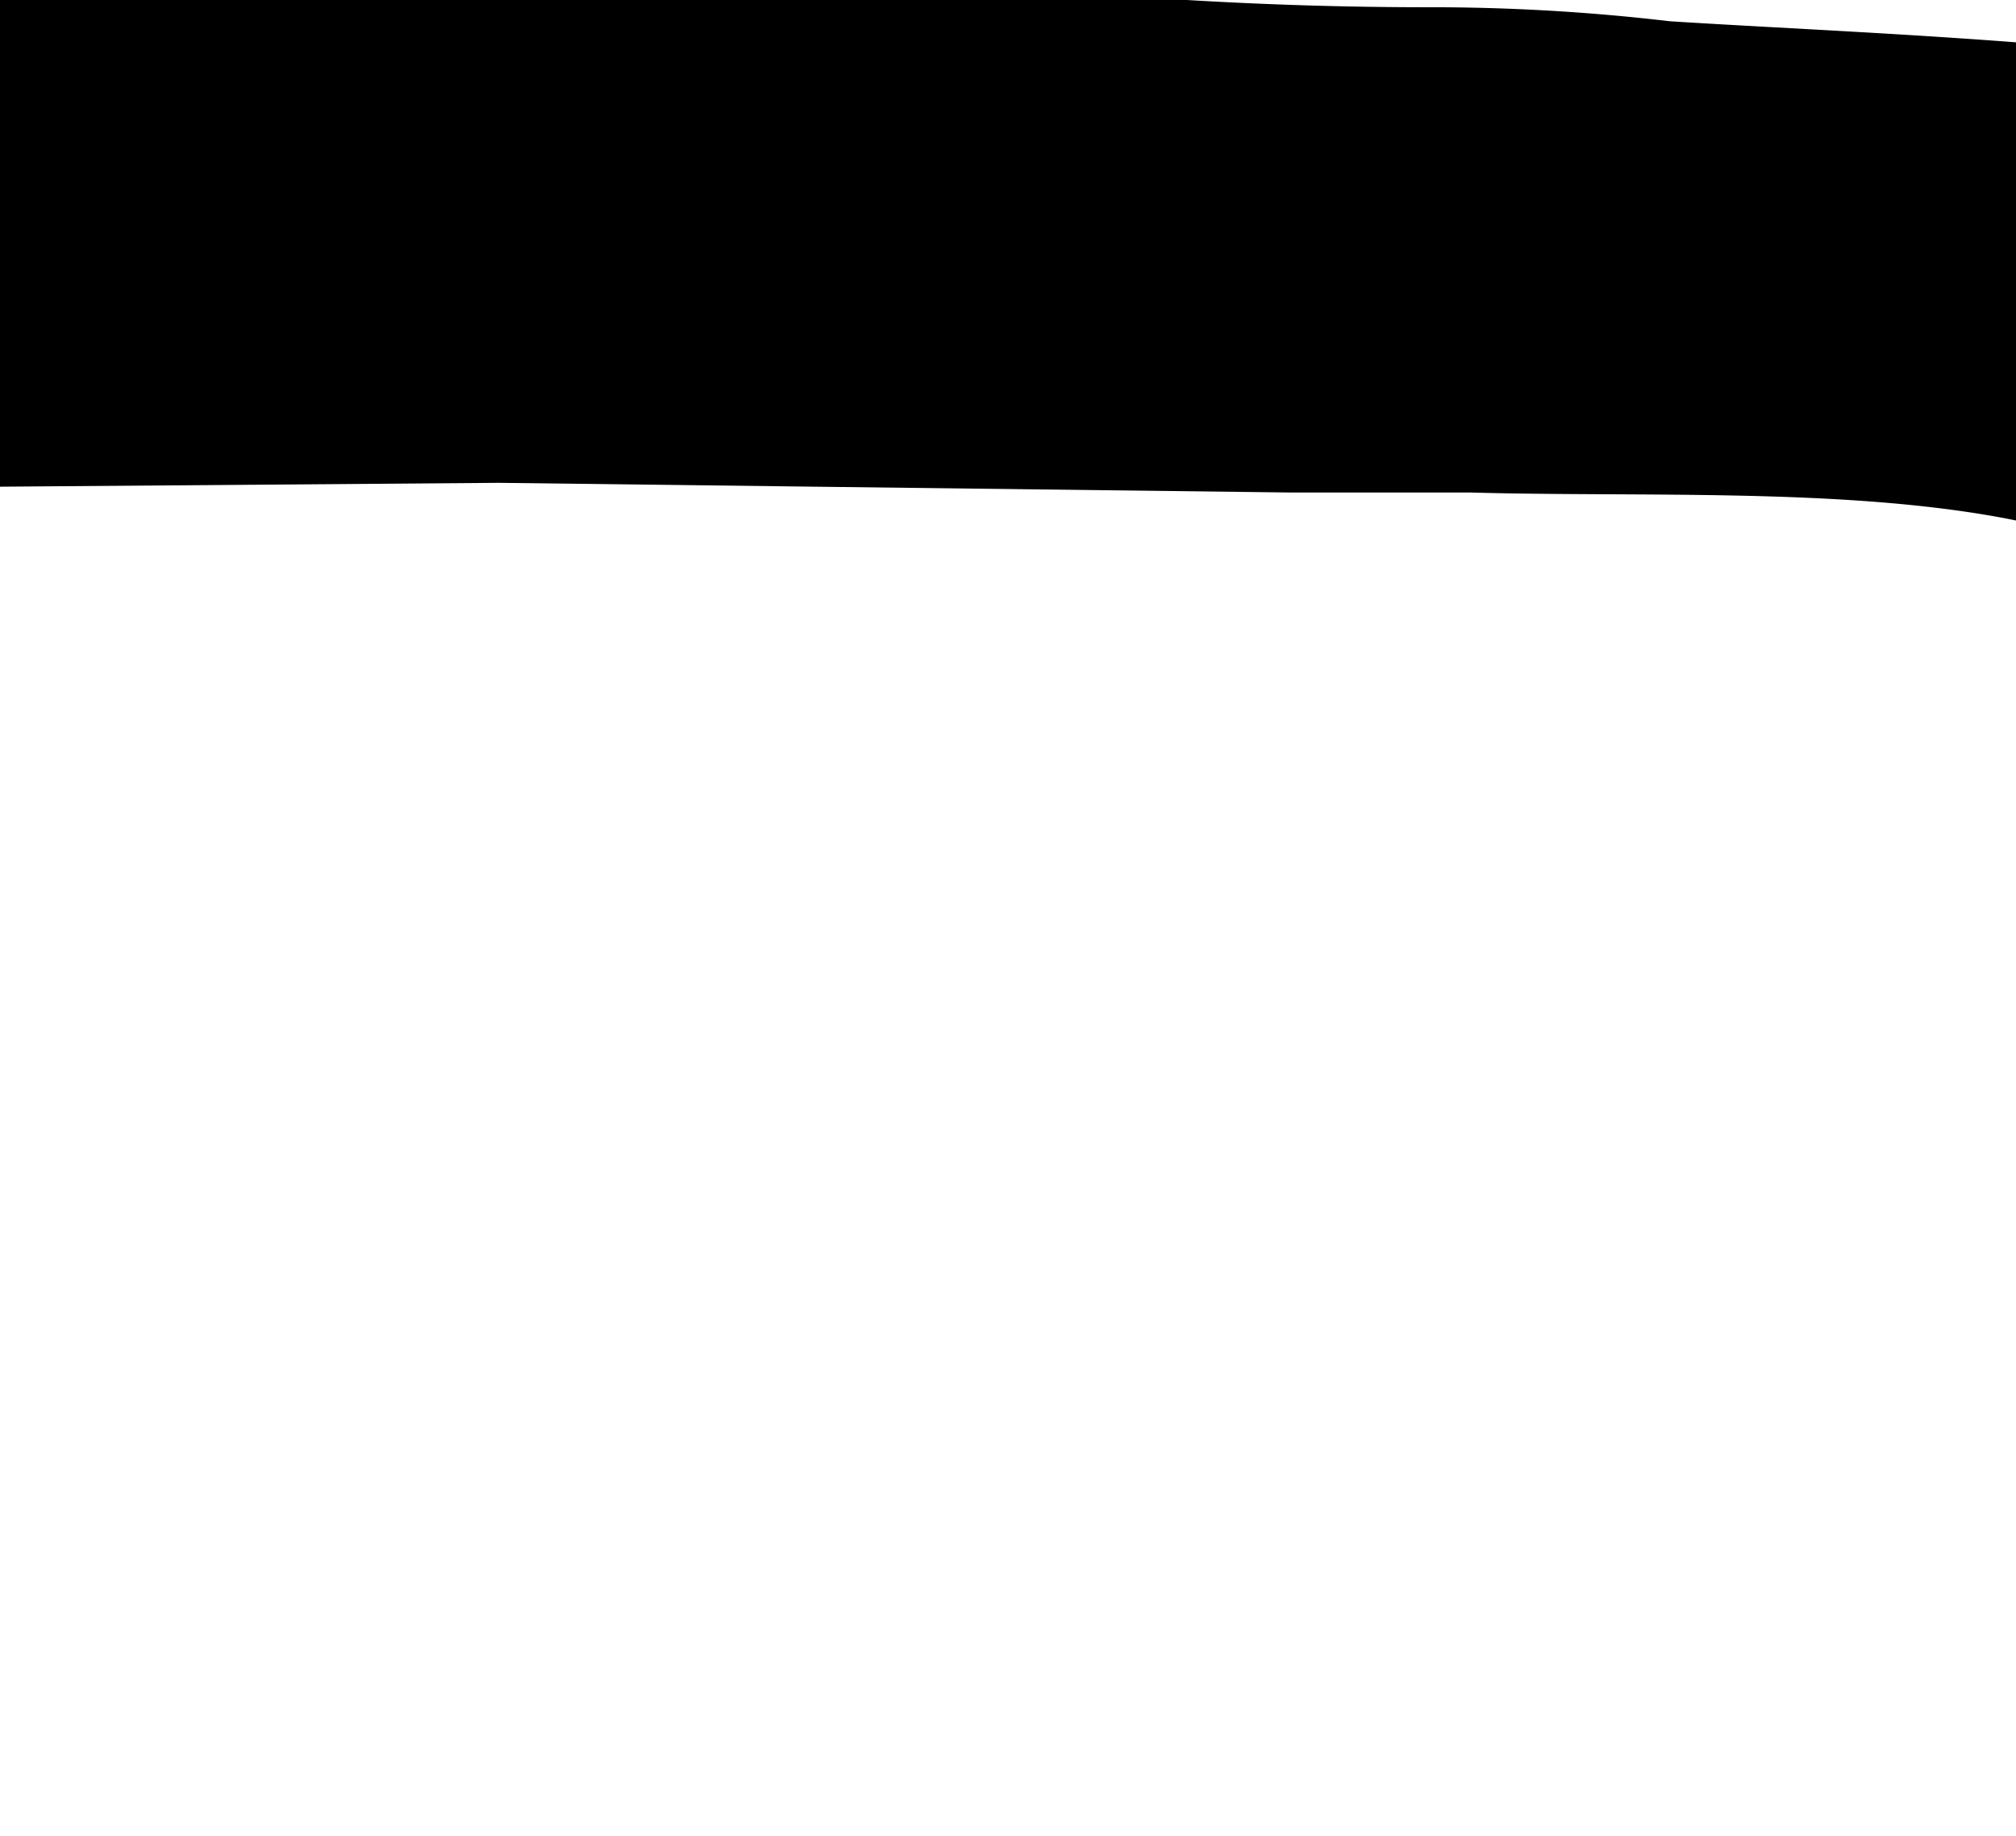 <svg xmlns="http://www.w3.org/2000/svg" data-name="Layer 1" width="41.75" height="38.023" viewBox="0 0 41.75 38.023">

 <g>
  <title>Layer 1</title>
  <g data-name="Layer 2" id="Layer_2">
   <g data-name="Layer 1" id="Layer_1-2">
    <g id="g4225">
     <g id="flowRoot4147">
      <path d="m0,10.08l0,-10.08l24.58,0q2.52,0.15 5,0.15a42.32,42.32 0 0 1 5,0.29c3.42,0.22 9.32,0.42 12.67,1.1a44.75,44.75 0 0 1 11.39,4.81a32.25,32.25 0 0 1 12,12.87a39.41,39.41 0 0 1 4,17.8a32.77,32.77 0 0 1 -8.93,23.22c-6,6.48 -14.91,9.83 -23.29,10.05l30.88,41.17l-13.45,0l-37.74,-50.41l6.4,-0.07a4,4 0 0 0 0.81,0.15l0.86,0l3.88,-0.13c1.32,0 2.67,-0.21 4.06,-0.3a48.57,48.57 0 0 0 6.71,-1.25a22.05,22.05 0 0 0 6.17,-2.11a21.83,21.83 0 0 0 9.25,-8a24.32,24.32 0 0 0 4.11,-13.34l0,-0.91a26.57,26.57 0 0 0 -2.79,-10.64a23.72,23.72 0 0 0 -6.81,-8.23c-2.89,-2.19 -10,-4.9 -13.37,-5.51s-7.49,-0.41 -10.95,-0.51l-3.75,0l-16.36,-0.2l-10.33,0.08z" class="cls-1" id="path4156"/>
      <path d="m138,0l0,0.15a56.81,56.81 0 0 0 -41,16.67a54.5,54.5 0 0 0 -17.25,40.61a53.05,53.05 0 0 0 4.74,22.57l12.51,0a42.21,42.21 0 0 1 -6.16,-22.52a44.57,44.57 0 0 1 14,-33.17a47,47 0 0 1 33.26,-13.88l0,0.29q18.93,0 33.1,13.37q14,13.4 14,32.43a45.09,45.09 0 0 1 -6.13,23.48l12.31,0a55.62,55.62 0 0 0 4.87,-23.43q0,-23.64 -17.44,-40t-40.81,-16.57z" class="cls-1" id="path4158"/>
      <path d="m261.36,0l0,0.14a57.84,57.84 0 0 0 -41.47,16.61q-17.32,16.61 -17.33,40.45a52.2,52.2 0 0 0 4.94,22.8l12.63,0a41.63,41.63 0 0 1 -6.42,-22.75a44.13,44.13 0 0 1 14.16,-33a47.93,47.93 0 0 1 33.64,-13.78l0,0.29a47.53,47.53 0 0 1 33.49,13.24q14.16,13.35 14.17,32.3a44.39,44.39 0 0 1 -6.46,23.7l12.48,0a54.71,54.71 0 0 0 5.08,-23.66q0,-23.55 -17.63,-39.83a59.39,59.39 0 0 0 -41.28,-16.51z" class="cls-1" id="path4160"/>
      <path   d="m314.41,0l0,10l25.41,0l0,70l11.07,0l0,-70l25.11,0l0,-10l-61.59,0z" class="cls-1" id="path4162"/>
      <path   d="m408.8,0a31.66,31.66 0 0 0 -22.11,8.31q-9.26,8.34 -9.26,21.78a28.06,28.06 0 0 0 2.4,11.48a24.05,24.05 0 0 0 6.86,9.43a26.25,26.25 0 0 0 8.39,5q4.49,1.66 9.12,3a3.59,3.59 0 0 0 1,0.19l0.91,0.29l0.58,0a1.59,1.59 0 0 0 0.44,0.29c2.9,0.82 5.69,1.68 8.39,2.59a26.78,26.78 0 0 1 7.62,4.5a21.57,21.57 0 0 1 5.53,7.14a19.91,19.91 0 0 1 1.92,6l11.11,0a33.45,33.45 0 0 0 -2.56,-10.1a28.22,28.22 0 0 0 -7.63,-10.41a30.47,30.47 0 0 0 -8.2,-5.47q-4.33,-1.65 -9.12,-3l-1.79,-0.59a15.88,15.88 0 0 1 -2.11,-0.45a0.42,0.42 0 0 1 -0.29,-0.14a1.12,1.12 0 0 1 -0.59,-0.18a60.76,60.76 0 0 1 -14.33,-5.88q-6.6,-3.65 -6.6,-13.47a19.14,19.14 0 0 1 5.52,-13.84a17.66,17.66 0 0 1 13.46,-5.72a19.21,19.21 0 0 1 14,5.42a21.53,21.53 0 0 1 6.13,13.92l11.49,0.15l0,-0.3a28.69,28.69 0 0 0 -8.77,-21.34a29.93,29.93 0 0 0 -21.51,-8.6z" class="cls-1" id="path4164"/>
     </g>
    </g>
    <path id="svg_1"   d="m82.77,111l0,-20.21l2,0l4.85,17.21l4.8,-17.2l2,0l0,20.2l-1.28,0l0,-18l-5,18l-1.09,0l-5,-18l0,18l-1.28,0z" class="cls-1"/>
    <path id="svg_2"   d="m99.17,111l0,-20.21l1.32,0l0,20.21l-1.32,0z" class="cls-1"/>
    <path id="svg_3"   d="m103.2,111l0,-20.21l3.55,0a9.24,9.24 0 0 1 2.73,0.52a5.85,5.85 0 0 1 2.44,1.86a10.75,10.75 0 0 1 1.77,3.48a14,14 0 0 1 0.64,4.23a14.53,14.53 0 0 1 -0.57,4.11a11.48,11.48 0 0 1 -1.59,3.42a5.4,5.4 0 0 1 -2.48,2.1a8.05,8.05 0 0 1 -2.85,0.5l-3.64,-0.01zm1.32,-1.83l1.7,0a12.36,12.36 0 0 0 2.49,-0.25a4.18,4.18 0 0 0 2.27,-1.59a8.27,8.27 0 0 0 1.51,-2.87a12.56,12.56 0 0 0 0.52,-3.59a12.18,12.18 0 0 0 -0.52,-3.58a8.43,8.43 0 0 0 -1.49,-2.8a4.57,4.57 0 0 0 -2.25,-1.59a10.21,10.21 0 0 0 -2.25,-0.24l-0.24,0l-1.7,0l-0.04,16.51z" class="cls-1"/>
    <path id="svg_4"   d="m116.47,111l0,-20.21l3.53,0a9.24,9.24 0 0 1 2.73,0.52a5.85,5.85 0 0 1 2.44,1.86a10.75,10.75 0 0 1 1.83,3.48a14,14 0 0 1 0.64,4.23a14.53,14.53 0 0 1 -0.64,4.12a11.48,11.48 0 0 1 -1.59,3.42a5.4,5.4 0 0 1 -2.48,2.1a8.05,8.05 0 0 1 -2.85,0.5l-3.61,-0.02zm1.32,-1.83l1.7,0a12.36,12.36 0 0 0 2.49,-0.25a4.16,4.16 0 0 0 2.26,-1.59a8.13,8.13 0 0 0 1.52,-2.87a12.92,12.92 0 0 0 0.52,-3.59a12.52,12.52 0 0 0 -0.52,-3.58a8.43,8.43 0 0 0 -1.53,-2.81a4.57,4.57 0 0 0 -2.23,-1.58a10.21,10.21 0 0 0 -2.25,-0.24l-0.24,0l-1.7,0l-0.02,16.51z" class="cls-1"/>
    <path id="svg_5"   d="m129.74,111l0,-20.21l1.32,0l0,18.39l5.46,0l0,1.82l-6.78,0z" class="cls-1"/>
    <path id="svg_6"   d="m138,111l0,-20.21l7.2,0l0,1.83l-5.9,0l0,7.28l5.7,0l0,1.83l-5.7,0l0,7.45l5.88,0l0,1.82l-7.18,0z" class="cls-1"/>
    <path id="svg_7"   d="m152.48,111l0,-20.21l7.2,0l0,1.83l-5.88,0l0,7.28l5.69,0l0,1.83l-5.69,0l0,7.45l5.88,0l0,1.82l-7.2,0z" class="cls-1"/>
    <path id="svg_8"   d="m160.88,111l5.69,-20.22l1.43,0l5.68,20.22l-1.42,0l-1.91,-6.79l-6.14,0l-1.9,6.79l-1.43,0zm3.85,-8.62l5.1,0l-2.53,-9.27l-2.57,9.27z" class="cls-1"/>
    <path id="svg_9"   d="m174.27,105.34l1.41,0a5.66,5.66 0 0 0 0.79,2.9a2.17,2.17 0 0 0 1.85,1.2a2.33,2.33 0 0 0 1.93,-1.12a4.84,4.84 0 0 0 0.8,-2.87a5,5 0 0 0 -0.25,-1.59a3.77,3.77 0 0 0 -0.66,-1.28a3.14,3.14 0 0 0 -0.91,-0.82c-0.32,-0.16 -0.65,-0.32 -1,-0.47a0.12,0.12 0 0 1 0,-0.05l-0.07,0l-0.11,0a0.21,0.21 0 0 1 -0.12,0c-0.37,-0.16 -0.73,-0.34 -1.09,-0.54a3.12,3.12 0 0 1 -1,-0.9a4.8,4.8 0 0 1 -0.84,-1.8a7.41,7.41 0 0 1 -0.29,-2.08a6.45,6.45 0 0 1 1.08,-3.92a3.16,3.16 0 0 1 2.64,-1.51a3.09,3.09 0 0 1 2.57,1.56a6.77,6.77 0 0 1 1.05,3.86l0,0l-1.37,0a5,5 0 0 0 -0.73,-2.52a2,2 0 0 0 -1.68,-1a1.87,1.87 0 0 0 -1.61,1a4.58,4.58 0 0 0 -0.66,2.61a3.06,3.06 0 0 0 0.79,2.44a6.1,6.1 0 0 0 1.71,1.06a0.11,0.11 0 0 0 0.07,0s0,0 0,0l0.25,0.08l0.21,0.11a10,10 0 0 1 1.09,0.54a4,4 0 0 1 1,1a5.58,5.58 0 0 1 0.91,1.88a9,9 0 0 1 0.32,2.36a7.11,7.11 0 0 1 -1.19,4.18a3.47,3.47 0 0 1 -2.82,1.7a3.52,3.52 0 0 1 -2.89,-1.67a7.06,7.06 0 0 1 -1.2,-4.27l0,-0.08l0.02,0.01z" class="cls-1"/>
    <path id="svg_10"   d="m185.92,111l0,-18.38l-3,0l0,-1.83l7.35,0l0,1.83l-3,0l0,18.38l-1.35,0z" class="cls-1"/>
    <path id="svg_11"   d="m196.66,111l0,-20.21l2,0l4.82,17.2l4.8,-17.2l2,0l0,20.21l-1.28,0l0,-18l-5,18l-1.12,0l-5,-18l0,18l-1.22,0z" class="cls-1"/>
    <path id="svg_12"   d="m211.89,111l5.7,-20.22l1.46,0l5.65,20.22l-1.43,0l-1.9,-6.79l-6.14,0l-1.91,6.79l-1.43,0zm3.86,-8.62l5.1,0l-2.53,-9.27l-2.57,9.27z" class="cls-1"/>
    <path id="svg_13"   d="m226.25,111l0,-20.21l1.75,0l7.38,16.77l0,-16.77l1.32,0l0,20.21l-1.32,0l-7.85,-17.78l0,17.78l-1.28,0z" class="cls-1"/>
    <path id="svg_14"   d="m238.29,111l5.71,-20.21l1.47,0l5.63,20.21l-1.43,0l-1.91,-6.79l-6.13,0l-1.91,6.79l-1.43,0zm3.86,-8.62l5.1,0l-2.53,-9.27l-2.57,9.27z" class="cls-1"/>
    <path id="svg_15"   d="m257.17,101.68l8.95,0a12,12 0 0 1 -2.25,6.92a5.89,5.89 0 0 1 -4.73,2.76q-2.85,0 -4.95,-3.06a12.75,12.75 0 0 1 -2.11,-7.47l0,-0.25a13.94,13.94 0 0 1 0.59,-3.79a12,12 0 0 1 1.44,-3.2a7.2,7.2 0 0 1 2.34,-2.33a5.21,5.21 0 0 1 2.69,-0.77a5.42,5.42 0 0 1 2,0.41a5.9,5.9 0 0 1 1.86,1.32l0.34,0.35l0.33,0.41a10.34,10.34 0 0 1 1,1.51a6.49,6.49 0 0 1 0.66,1.72l-1.49,0a6.39,6.39 0 0 0 -1.84,-2.65a4.48,4.48 0 0 0 -2.48,-1.1l-0.18,0l-0.41,0a4.25,4.25 0 0 0 -2,0.6a5.52,5.52 0 0 0 -1.75,1.67a10.2,10.2 0 0 0 -1.29,2.67a12,12 0 0 0 -0.53,3.26l0,0.21a10.35,10.35 0 0 0 1.73,6.13a4.92,4.92 0 0 0 4.07,2.46a4.48,4.48 0 0 0 3.3,-1.64a8.26,8.26 0 0 0 2,-4.27l-7.36,0l0.07,-1.87z" class="cls-1"/>
    <path id="svg_16"   d="m268.21,111l0,-20.21l7.2,0l0,1.83l-5.89,0l0,7.28l5.7,0l0,1.83l-5.7,0l0,7.45l5.89,0l0,1.82l-7.2,0z" class="cls-1"/>
    <path id="svg_17"   d="m277.76,111l0,-20.21l2,0l4.81,17.2l4.8,-17.2l2,0l0,20.21l-1.32,0l0,-18l-5,18l-1.05,0l-5,-18l0,18l-1.24,0z" class="cls-1"/>
    <path id="svg_18"   d="m294.16,111l0,-20.21l7.2,0l0,1.83l-5.89,0l0,7.28l5.7,0l0,1.83l-5.7,0l0,7.45l5.89,0l0,1.82l-7.2,0z" class="cls-1"/>
    <path id="svg_19"   d="m303.71,111l0,-20.21l1.79,0l7.39,16.77l0,-16.77l1.31,0l0,20.21l-1.31,0l-7.89,-17.77l0,17.77l-1.29,0z" class="cls-1"/>
    <path id="svg_20"   d="m318.72,111l0,-18.38l-3,0l0,-1.83l7.28,0l0,1.83l-3,0l0,18.38l-1.28,0z" class="cls-1"/>
    <path id="svg_21"   d="m341.78,96l-1.46,0a6.43,6.43 0 0 0 -1.79,-2.46a4.72,4.72 0 0 0 -2.31,-1.07l-0.25,0l-0.25,0c-1.5,0 -2.79,0.84 -3.87,2.54a10.55,10.55 0 0 0 -1.65,5.87a10.72,10.72 0 0 0 1.68,6.08q1.68,2.5 3.92,2.51a4,4 0 0 0 2.57,-1a7.34,7.34 0 0 0 2,-2.68l1.47,0a9.62,9.62 0 0 1 -2.52,4.08a5.1,5.1 0 0 1 -3.52,1.56c-1.93,0 -3.57,-1 -4.9,-3a13.17,13.17 0 0 1 -2,-7.47a13,13 0 0 1 2,-7.35q2,-3 4.8,-3a5.2,5.2 0 0 1 2,0.41a5.64,5.64 0 0 1 1.82,1.29l0.34,0.35l0.34,0.42a12.29,12.29 0 0 1 0.87,1.25a8.18,8.18 0 0 1 0.64,1.48a1.09,1.09 0 0 0 0.05,0.17a0.75,0.75 0 0 1 0,0.16l0.02,-0.14z" class="cls-1"/>
    <path id="svg_22"   d="m350.35,90.47c1.86,0 3.49,1 4.88,3a12.56,12.56 0 0 1 2.09,7.35a13,13 0 0 1 -2.05,7.44q-2.06,3.06 -4.92,3.06t-4.86,-3a12.44,12.44 0 0 1 -2.1,-7.34a13.08,13.08 0 0 1 2.05,-7.46q2,-3.07 4.91,-3.07l0,0.02zm0,1.94l0,0a4.92,4.92 0 0 0 -4,2.55a10.68,10.68 0 0 0 -1.67,6.09a10.19,10.19 0 0 0 1.71,6a4.41,4.41 0 0 0 7.94,0a10.85,10.85 0 0 0 1.64,-6.08a10.34,10.34 0 0 0 -1.68,-6a4.82,4.82 0 0 0 -4,-2.45l0.06,-0.11z" class="cls-1"/>
    <path id="svg_23"   d="m359.46,111l0,-20.21l1.78,0l7.39,16.77l0,-16.77l1.37,0l0,20.21l-1.32,0l-7.86,-17.78l0,17.78l-1.36,0z" class="cls-1"/>
    <path id="svg_24"   d="m371.69,105.34l1.41,0a5.66,5.66 0 0 0 0.79,2.9a2.16,2.16 0 0 0 1.85,1.2a2.33,2.33 0 0 0 1.93,-1.12a4.84,4.84 0 0 0 0.8,-2.87a5,5 0 0 0 -0.25,-1.59a4,4 0 0 0 -0.66,-1.28a3.27,3.27 0 0 0 -0.91,-0.82c-0.32,-0.16 -0.65,-0.32 -1,-0.47a0.12,0.12 0 0 1 0,-0.05l-0.07,0l-0.11,0a0.21,0.21 0 0 1 -0.12,0c-0.37,-0.16 -0.73,-0.34 -1.09,-0.54a3.12,3.12 0 0 1 -1,-0.9a4.8,4.8 0 0 1 -0.82,-1.7a7.41,7.41 0 0 1 -0.29,-2.08a6.45,6.45 0 0 1 1.06,-4.02a3.16,3.16 0 0 1 2.64,-1.51a3.09,3.09 0 0 1 2.57,1.56a6.77,6.77 0 0 1 1.05,3.86l0,0l-1.37,0a5.06,5.06 0 0 0 -0.73,-2.52a2,2 0 0 0 -1.68,-1a1.87,1.87 0 0 0 -1.61,1a4.58,4.58 0 0 0 -0.66,2.49a3.06,3.06 0 0 0 0.79,2.44a6.1,6.1 0 0 0 1.71,1.06a0.11,0.11 0 0 0 0.07,0s0,0 0,0l0.26,0.08l0.21,0.11a10,10 0 0 1 1.09,0.54a4,4 0 0 1 1,1a5.58,5.58 0 0 1 0.91,1.88a9,9 0 0 1 0.32,2.36a7,7 0 0 1 -1.2,4.18a3.44,3.44 0 0 1 -2.81,1.7a3.52,3.52 0 0 1 -2.89,-1.67a7.06,7.06 0 0 1 -1.2,-4.27l0,-0.08l0.01,0.13z" class="cls-1"/>
    <path id="svg_25"   d="m381.54,90.79l1.32,0l0,12.8a4.52,4.52 0 0 0 0,0.53a15.05,15.05 0 0 0 0.16,1.66a6.2,6.2 0 0 0 0.43,1.56a3.63,3.63 0 0 0 1.1,1.56a2.31,2.31 0 0 0 1.46,0.55l0.13,0a2.54,2.54 0 0 0 1.29,-0.52a3.48,3.48 0 0 0 1,-1.32a6.27,6.27 0 0 0 0.58,-2a19,19 0 0 0 0.14,-2.13l0,-12.69l1.32,0l0,12.28a26.74,26.74 0 0 1 -0.16,3a8.38,8.38 0 0 1 -0.82,2.73a4.67,4.67 0 0 1 -1.53,1.89a3.46,3.46 0 0 1 -2,0.65a3.4,3.4 0 0 1 -1.89,-0.6a4.63,4.63 0 0 1 -1.55,-1.78a8,8 0 0 1 -0.86,-2.79a24,24 0 0 1 -0.19,-3.09l0.07,-12.29z" class="cls-1"/>
    <path id="svg_26"   d="m393.22,111l0,-20.21l1.32,0l0,18.39l5.46,0l0,1.82l-6.78,0z" class="cls-1"/>
    <path id="svg_27"   d="m403.26,111l0,-18.38l-3,0l0,-1.83l7.35,0l0,1.83l-3,0l0,18.38l-1.35,0z" class="cls-1"/>
    <path id="svg_28"   d="m407.9,111l5.69,-20.22l1.47,0l5.65,20.22l-1.43,0l-1.91,-6.79l-6.13,0l-1.91,6.79l-1.43,0zm3.86,-8.62l5.1,0l-2.53,-9.27l-2.57,9.27z" class="cls-1"/>
    <path id="svg_29"   d="m422.26,111l0,-20.21l1.79,0l7.38,16.77l0,-16.77l1.32,0l0,20.21l-1.32,0l-7.85,-17.78l0,17.78l-1.32,0z" class="cls-1"/>
    <path id="svg_30"   d="m437.26,111l0,-18.38l-3,0l0,-1.83l7.35,0l0,1.83l-3,0l0,18.38l-1.35,0z" class="cls-1"/>
   </g>
  </g>
 </g>
</svg>